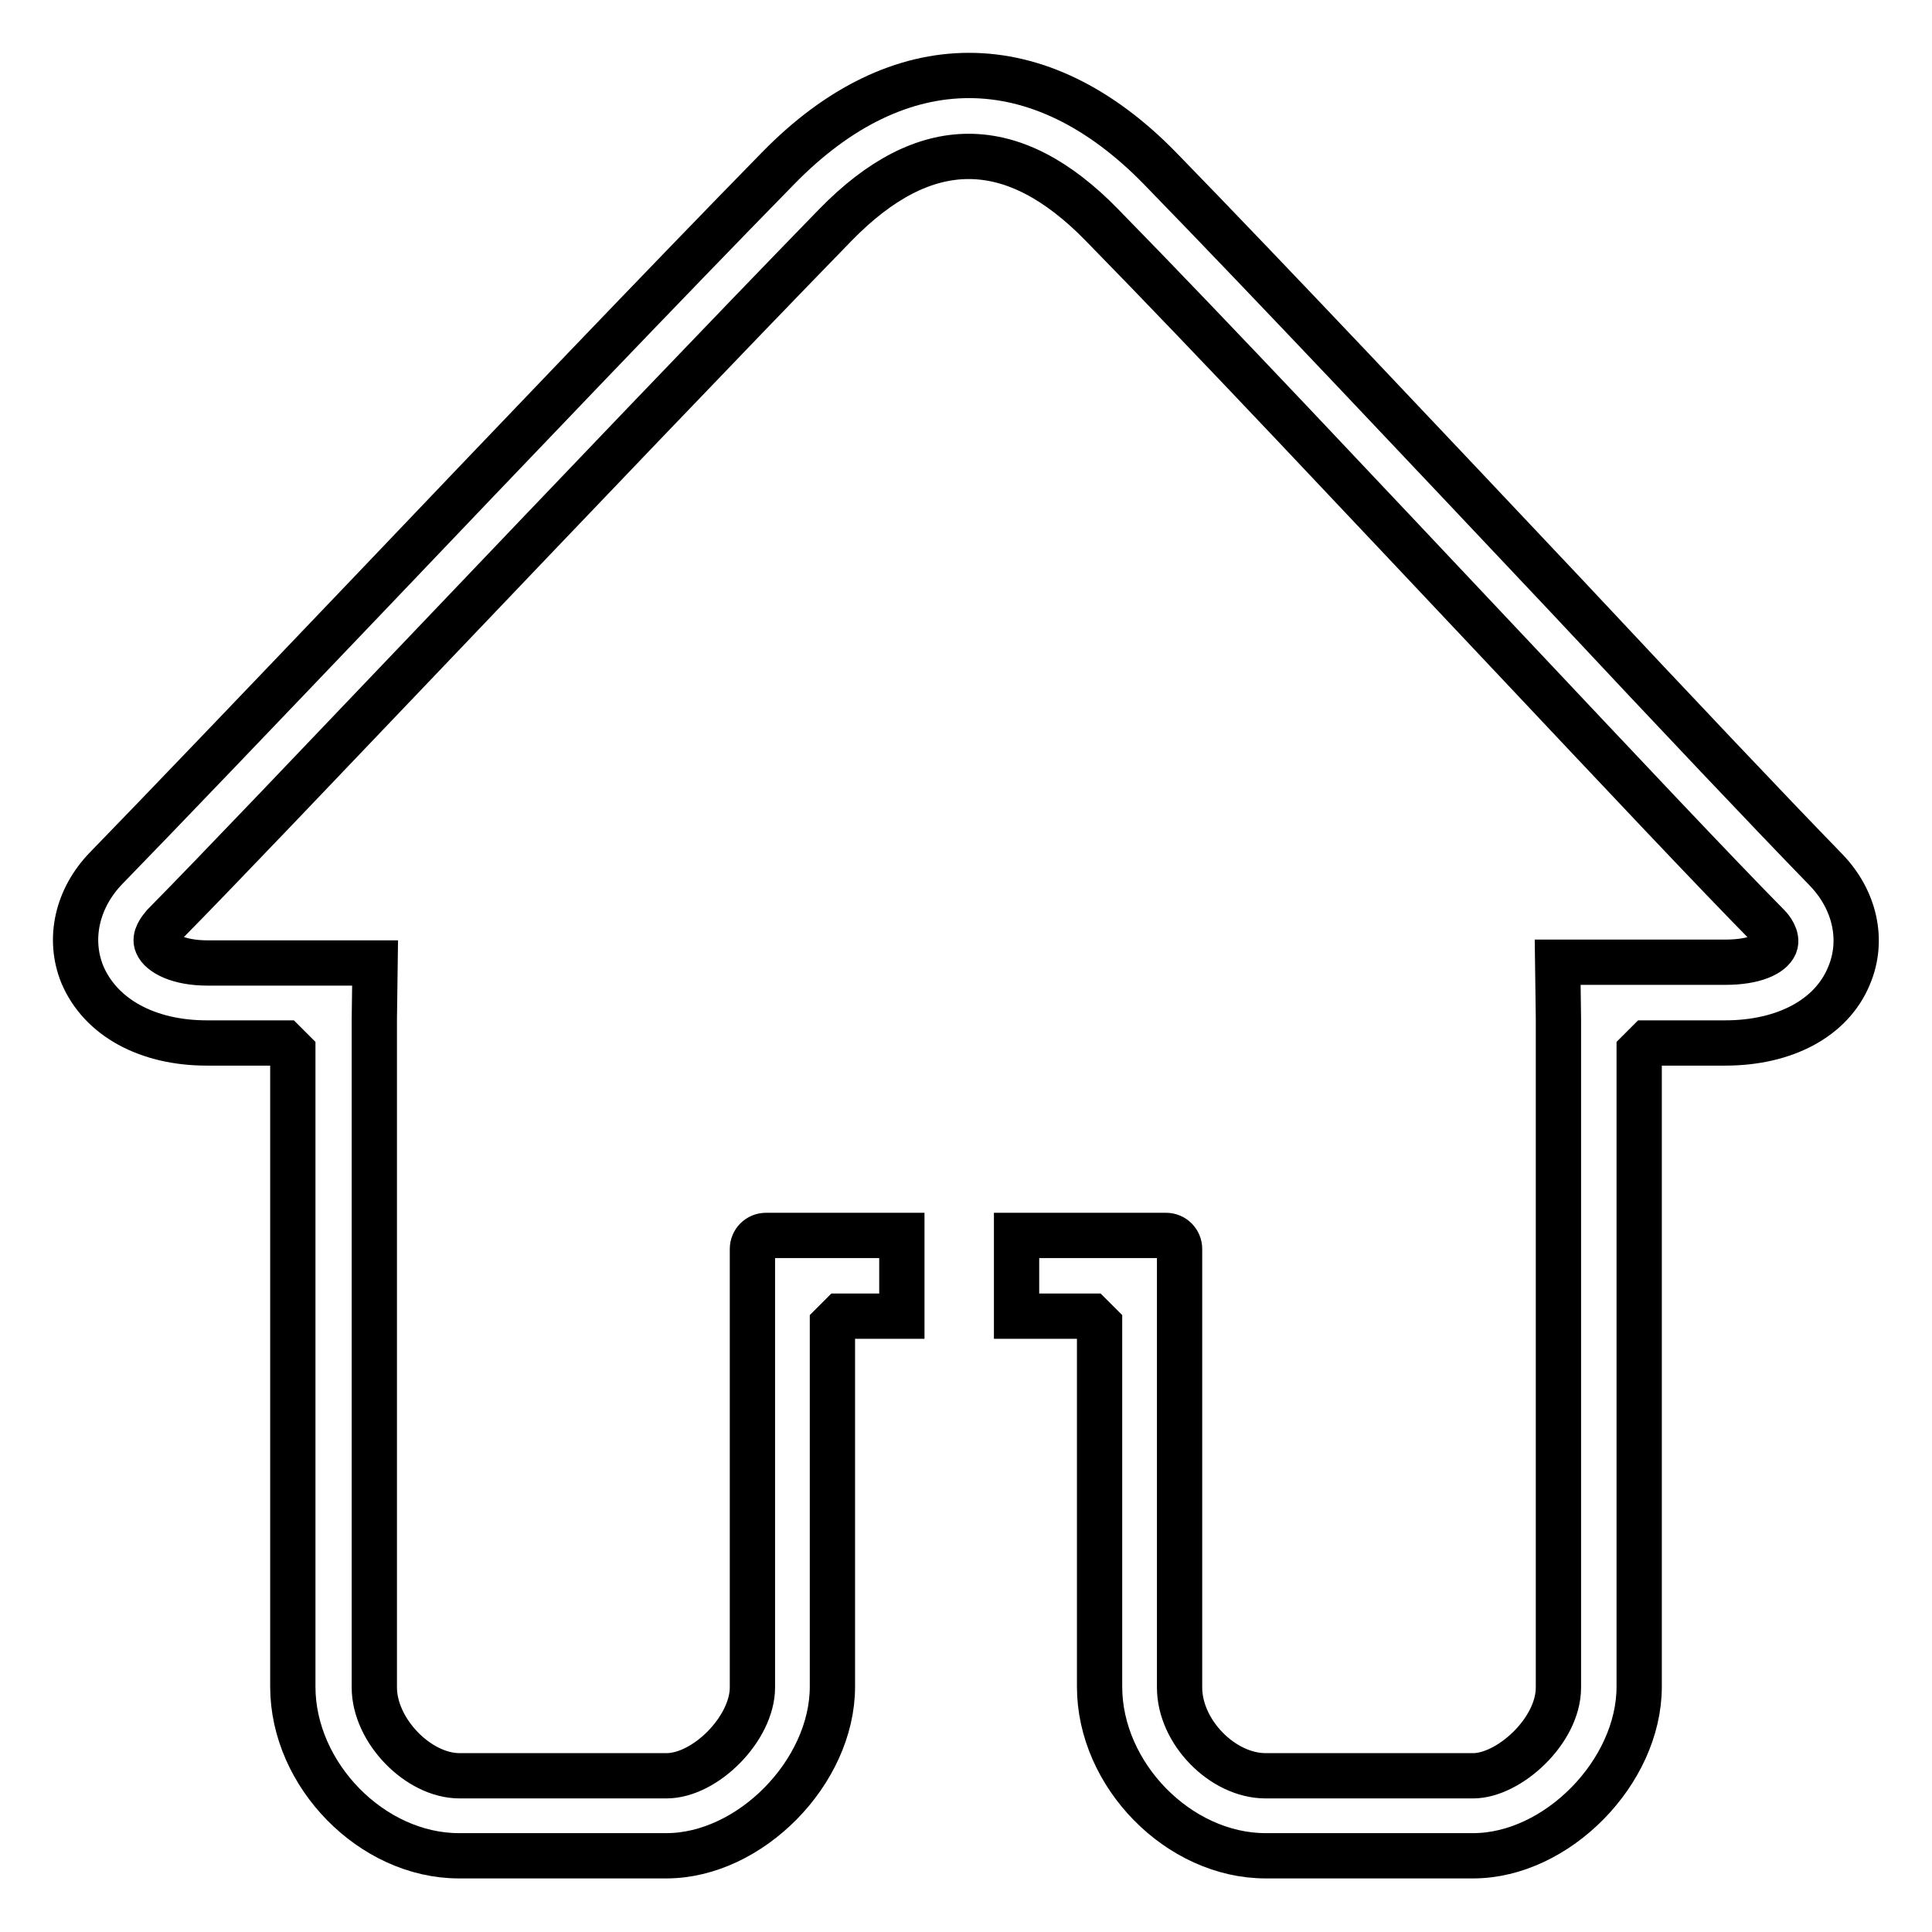 <?xml version="1.0" encoding="utf-8"?>
<!-- Svg Vector Icons : http://www.onlinewebfonts.com/icon -->
<!DOCTYPE svg PUBLIC "-//W3C//DTD SVG 1.1//EN" "http://www.w3.org/Graphics/SVG/1.1/DTD/svg11.dtd">
<svg version="1.1" xmlns="http://www.w3.org/2000/svg" xmlns:xlink="http://www.w3.org/1999/xlink" x="0px" y="0px" viewBox="0 0 256 256" enable-background="new 0 0 256 256" xml:space="preserve">
<g> <path stroke-width="6" fill-opacity="0" stroke="#000000"  d="M241.9,115.2c-7.1-7.3-19.7-20.6-34.2-36.1c-18.4-19.5-39.3-41.7-54-56.8c-16-16.4-34.6-16.4-50.6,0 C88.5,37.2,67.6,59.1,49.2,78.4c-14.7,15.4-27.9,29.2-35.1,36.6c-3.9,4-5.1,9.4-3.2,14.1c2.4,5.7,8.6,9.1,16.5,9.1h10.3l1.1,1.1 v84.2c0,11.7,10.5,22.4,22,22.4h27.5c11.1,0,22-11.1,22-22.4v-48l1.1-1.1h8.1v-10.7h-12.5l0,0h-5.5c-1,0-1.8,0.8-1.8,1.8v5.9 c0,0.1,0,0.2,0,0.4v51.8c0,5.4-6.2,11.7-11.4,11.7H60.9c-5.5,0-11.3-6-11.3-11.7V135l0.1-7.4H27.5c-3.9,0-6.2-1.3-6.7-2.5 c-0.4-0.9,0.4-1.9,0.9-2.5c7.3-7.4,20.5-21.3,35.2-36.7c18.4-19.3,39.3-41.2,53.8-56.1c11.8-12.1,23.5-12.1,35.3,0 c14.7,15,35.5,37.2,53.9,56.7c14.6,15.5,27.2,28.9,34.4,36.2c0.3,0.3,1.3,1.5,0.9,2.5c-0.5,1.2-2.7,2.3-6.6,2.3h-22.2l0.1,7.4v88.7 c0,5.8-6.6,11.7-11.3,11.7h-27.5c-5.7,0-11.4-5.8-11.4-11.7l0-52c0-0.1,0-0.1,0-0.2v-5.9c0-1-0.8-1.8-1.8-1.8h-5.5l0,0h-14.3v10.7 h9.9l1.1,1.1v48c0,11.7,10.5,22.4,22,22.4h27.5c11.1,0,22-11.1,22-22.4v-84.2l1.1-1.1h10.3c7.9,0,14.1-3.3,16.4-8.9 C247,124.6,245.8,119.2,241.9,115.2z"/></g>
</svg>